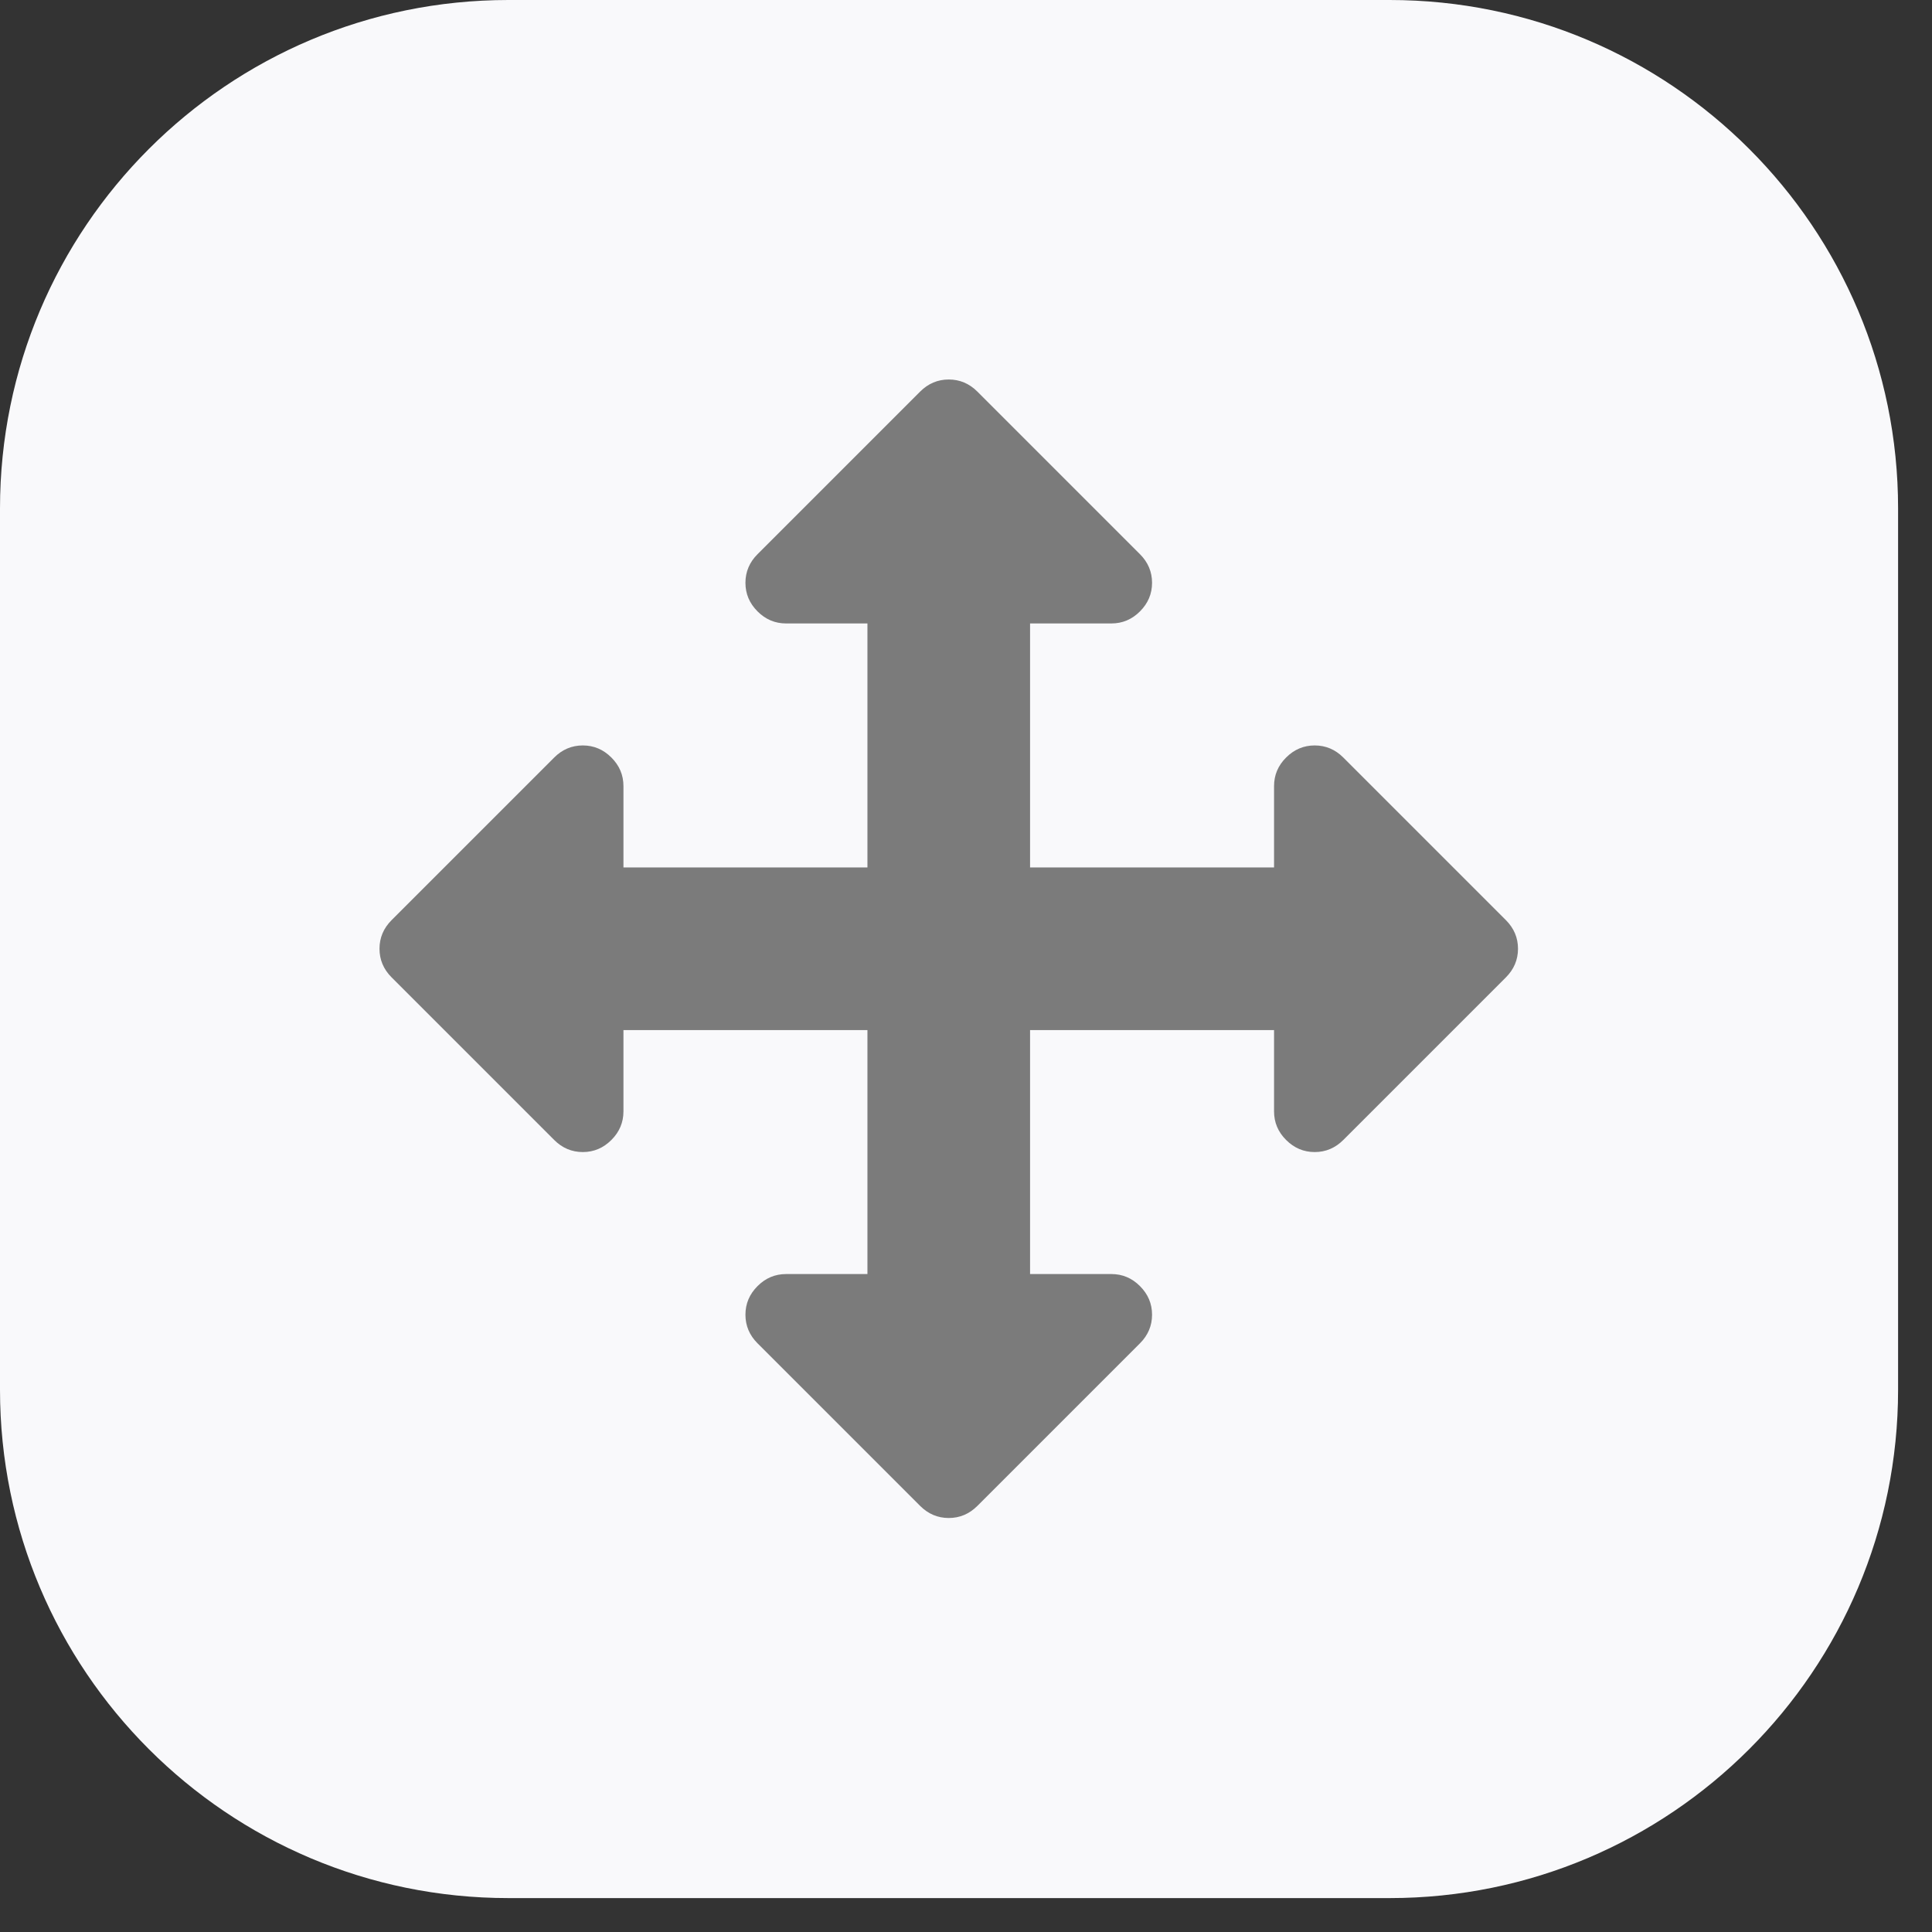 <svg width="56" height="56" viewBox="0 0 56 56" fill="none" xmlns="http://www.w3.org/2000/svg">
<rect x="0" y="0" width="56" height="56" fill="#333333" stroke="none"/>
<path d="M0 14.737C0 6.598 6.598 0 14.737 0H40.281C48.42 0 55.017 6.598 55.017 14.737V40.281C55.017 48.42 48.42 55.017 40.281 55.017H14.737C6.598 55.017 0 48.42 0 40.281V14.737Z" fill="#F9F9FB"/>
<g clip-path="url(#clip0_18307_22885)">
<path d="M44 27.5C44 27.819 43.883 28.095 43.65 28.329L38.936 33.043C38.703 33.276 38.426 33.393 38.107 33.393C37.788 33.393 37.512 33.276 37.279 33.043C37.045 32.81 36.929 32.533 36.929 32.214V29.857H29.857V36.929H32.214C32.533 36.929 32.81 37.045 33.043 37.279C33.276 37.512 33.393 37.788 33.393 38.107C33.393 38.426 33.276 38.703 33.043 38.936L28.329 43.65C28.095 43.883 27.819 44 27.5 44C27.181 44 26.905 43.883 26.671 43.65L21.957 38.936C21.724 38.703 21.607 38.426 21.607 38.107C21.607 37.788 21.724 37.512 21.957 37.279C22.19 37.045 22.466 36.929 22.786 36.929H25.143V29.857H18.071V32.214C18.071 32.533 17.955 32.81 17.721 33.043C17.488 33.276 17.212 33.393 16.893 33.393C16.574 33.393 16.297 33.276 16.064 33.043L11.35 28.329C11.117 28.095 11 27.819 11 27.5C11 27.181 11.117 26.905 11.35 26.671L16.064 21.957C16.297 21.724 16.574 21.607 16.893 21.607C17.212 21.607 17.488 21.724 17.721 21.957C17.955 22.19 18.071 22.466 18.071 22.786V25.143H25.143V18.071H22.786C22.466 18.071 22.19 17.955 21.957 17.721C21.724 17.488 21.607 17.212 21.607 16.893C21.607 16.574 21.724 16.297 21.957 16.064L26.671 11.35C26.905 11.117 27.181 11 27.5 11C27.819 11 28.095 11.117 28.329 11.35L33.043 16.064C33.276 16.297 33.393 16.574 33.393 16.893C33.393 17.212 33.276 17.488 33.043 17.721C32.81 17.955 32.533 18.071 32.214 18.071H29.857V25.143H36.929V22.786C36.929 22.466 37.045 22.19 37.279 21.957C37.512 21.724 37.788 21.607 38.107 21.607C38.426 21.607 38.703 21.724 38.936 21.957L43.65 26.671C43.883 26.905 44 27.181 44 27.5Z" fill="#7B7B7B"/>
</g>
<defs>
<clipPath id="clip0_18307_22885">
<rect width="33" height="33" fill="white" transform="translate(11 11)"/>
</clipPath>
</defs>
</svg>
